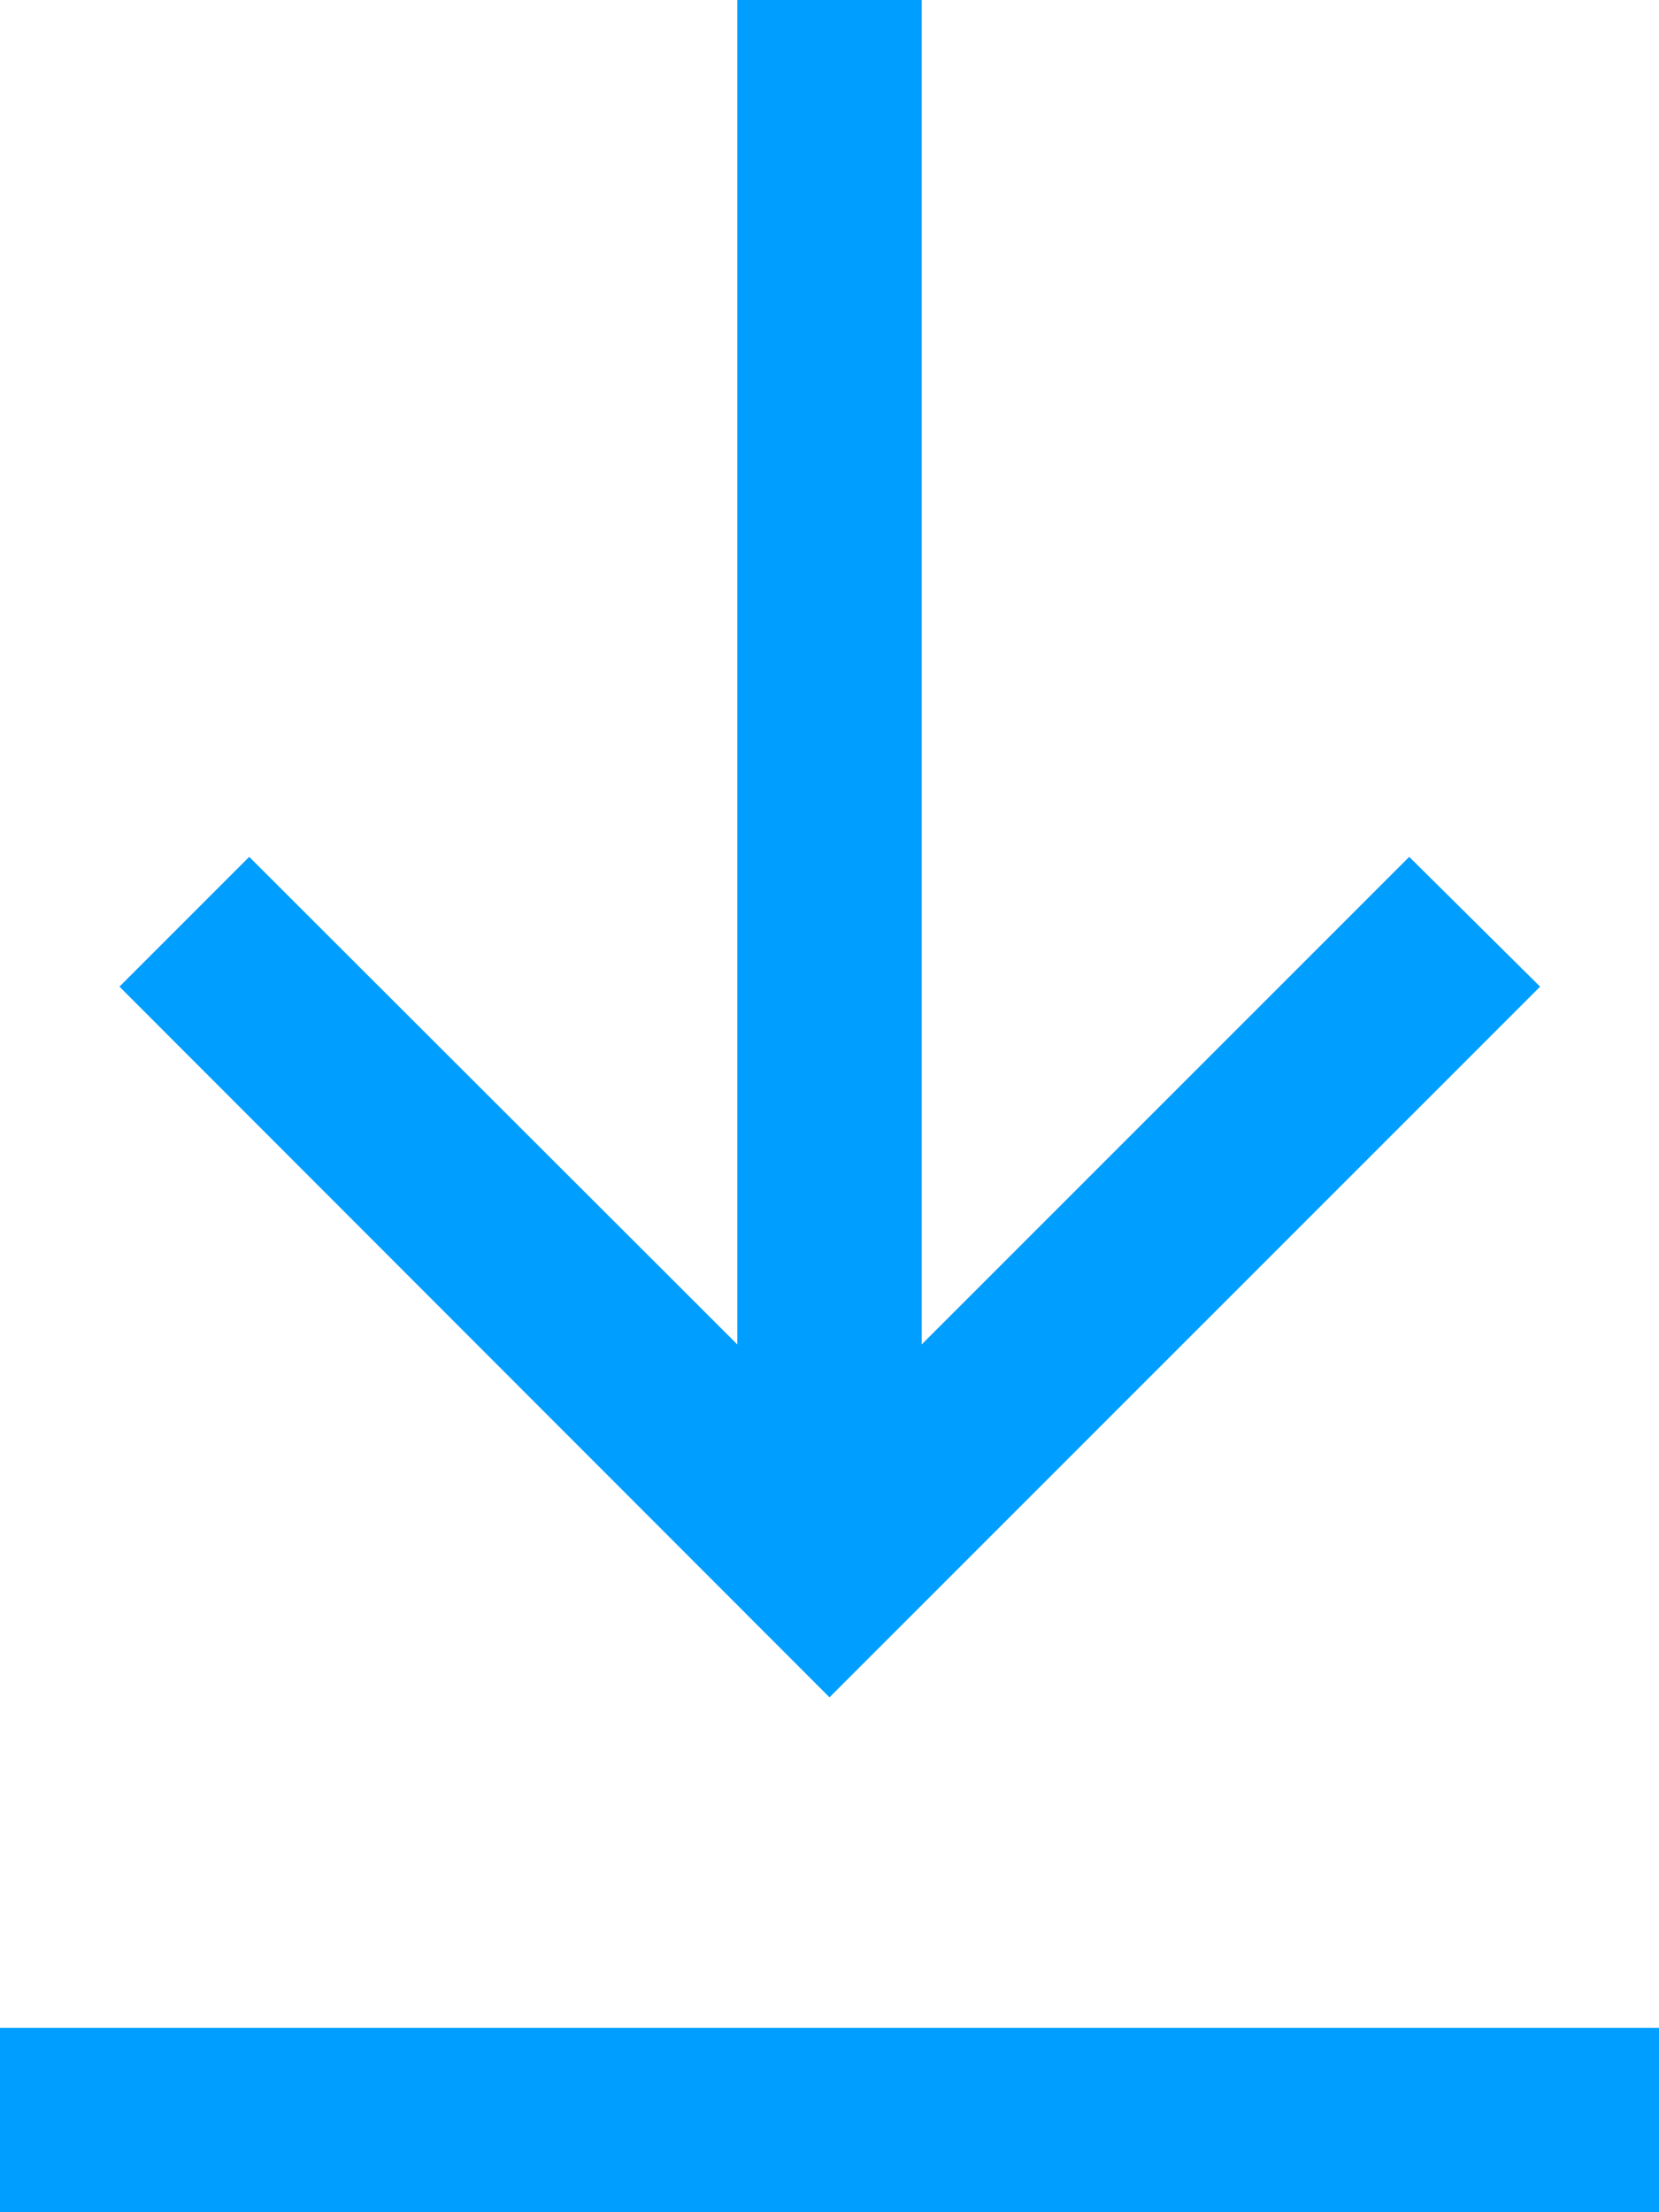 <?xml version="1.0" encoding="utf-8"?>
<svg width="9px" height="12px" viewBox="0 0 9 12" version="1.1" xmlns:xlink="http://www.w3.org/1999/xlink" xmlns="http://www.w3.org/2000/svg">
  <desc>Created with Lunacy</desc>
  <path d="M4 0L4 7.293L1.352 4.648L0.648 5.352L4.5 9.207L8.355 5.352L7.645 4.648L5 7.293L5 0L4 0ZM0 11L0 12L9 12L9 11L0 11Z" id="Shape" fill="#009eff" stroke="none" />
</svg>